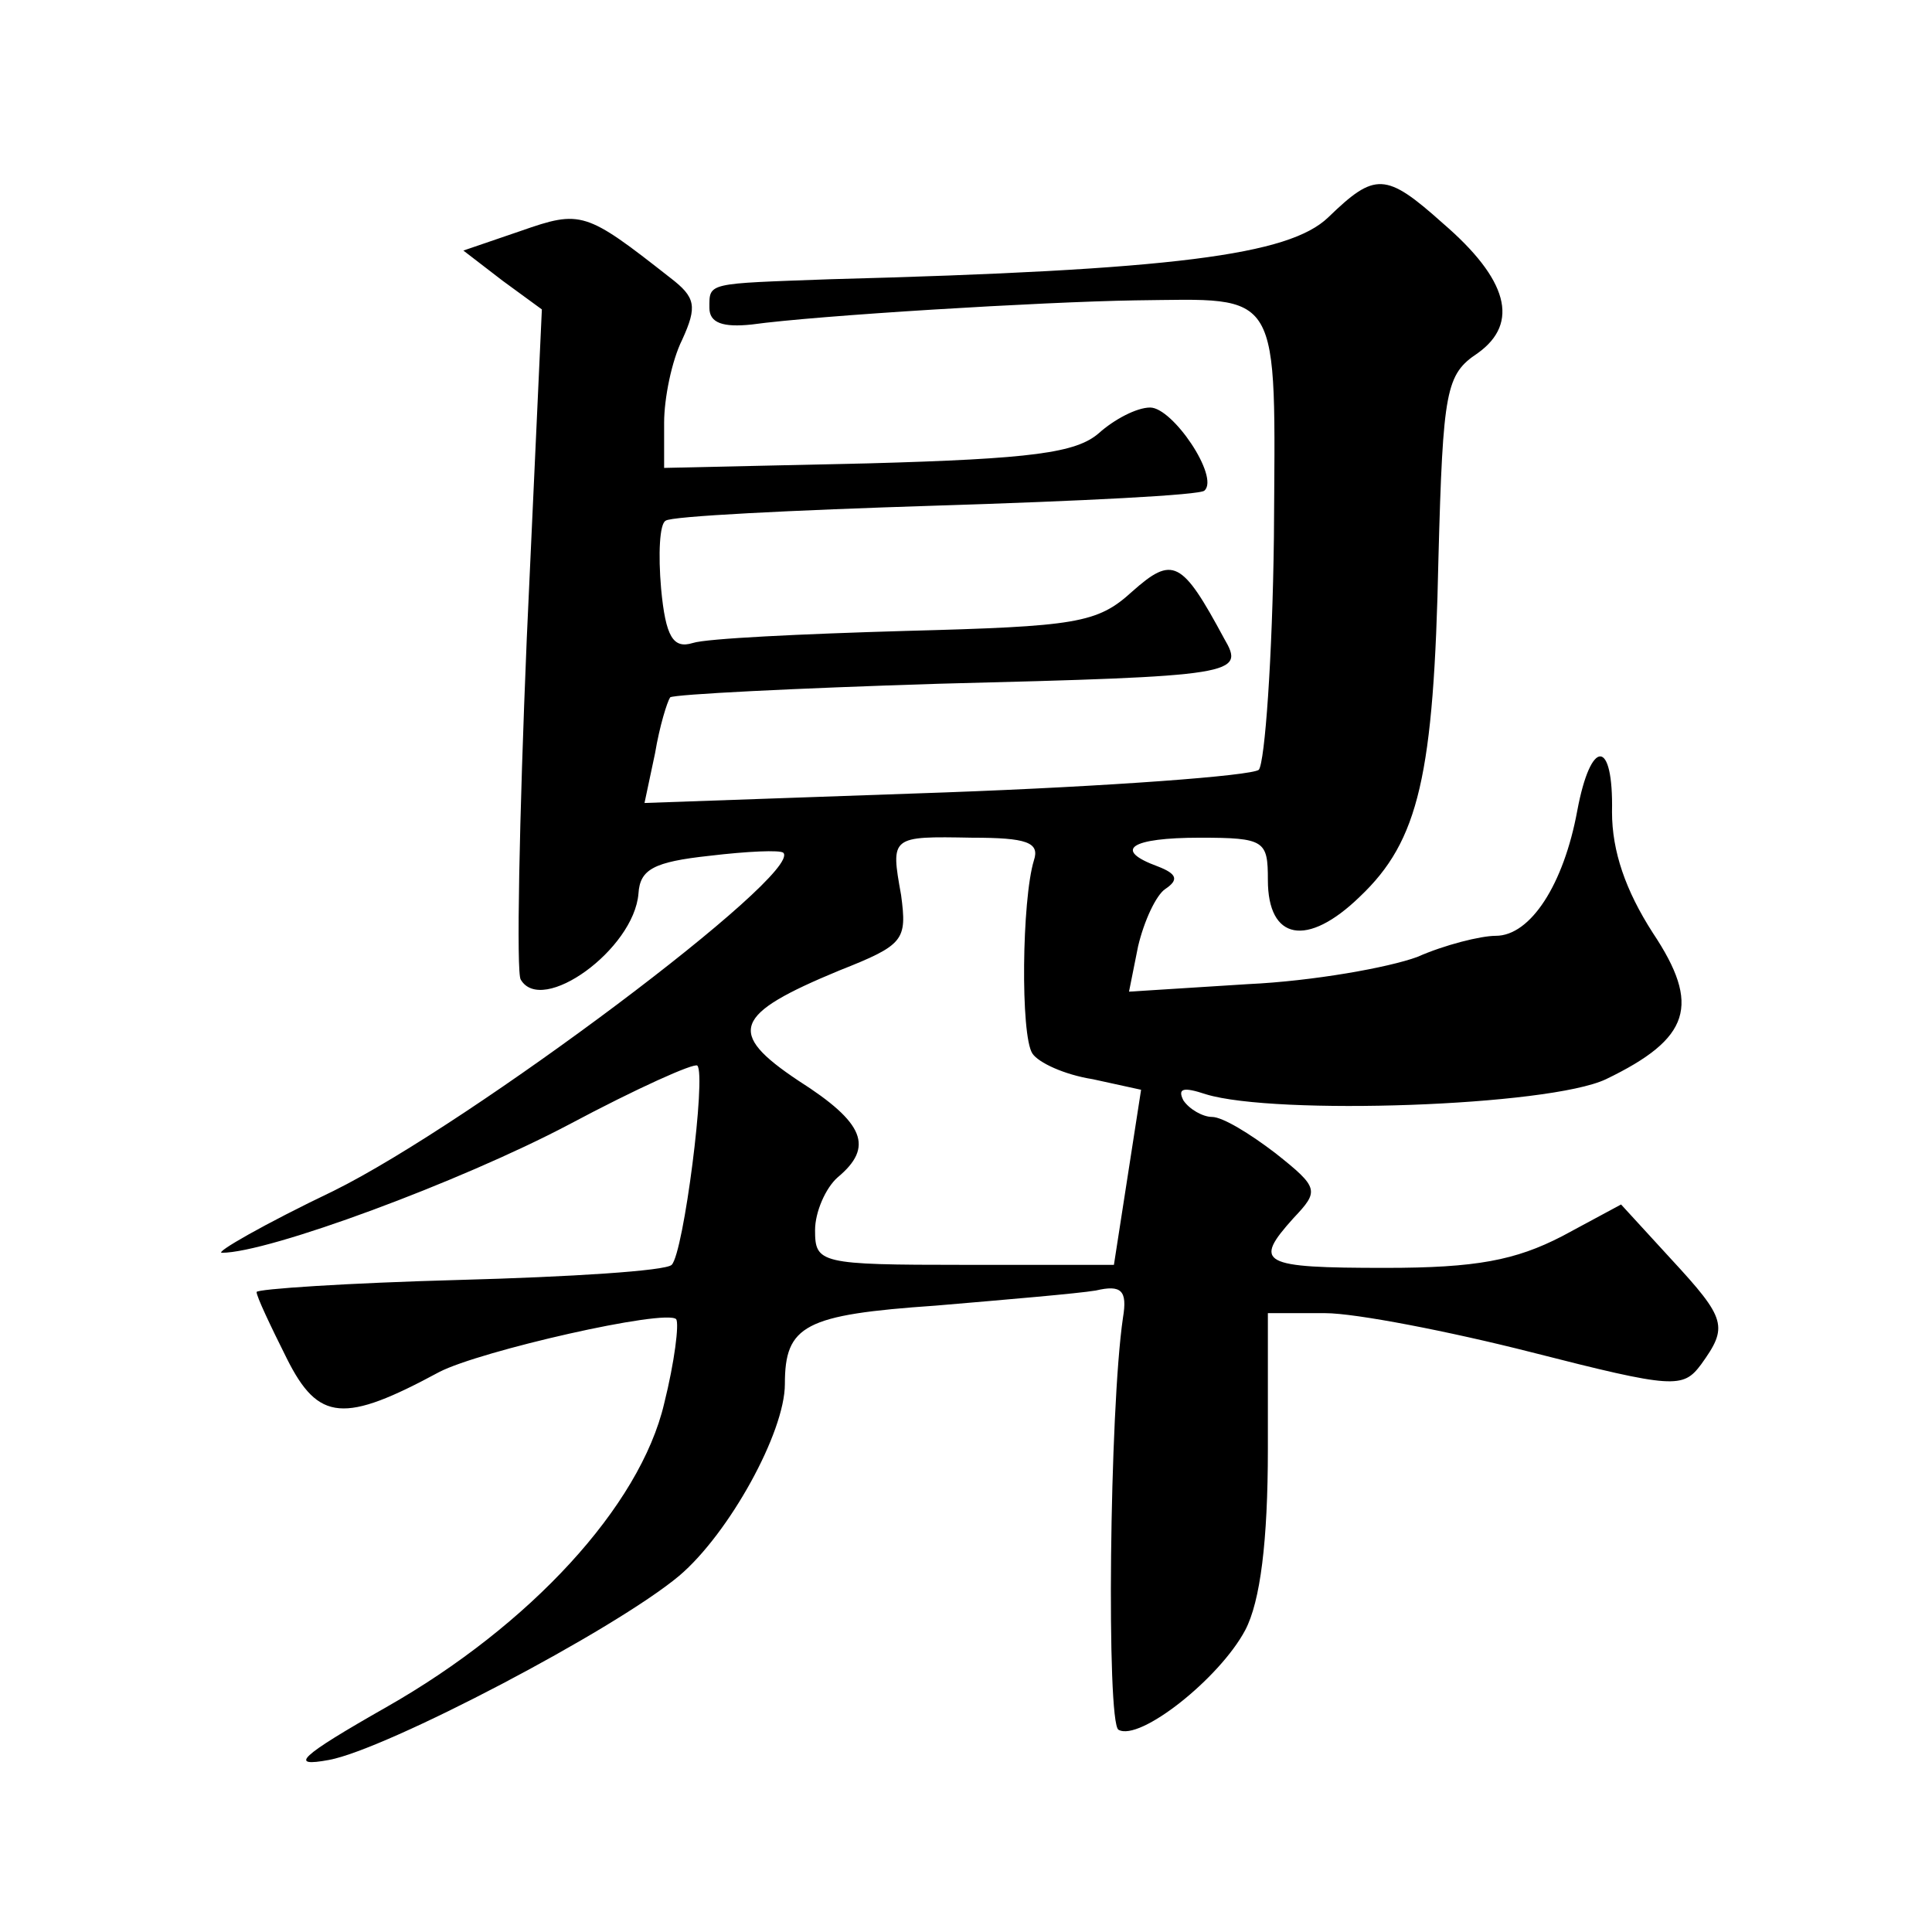<?xml version="1.0" standalone="no"?>
<!DOCTYPE svg PUBLIC "-//W3C//DTD SVG 20010904//EN"
 "http://www.w3.org/TR/2001/REC-SVG-20010904/DTD/svg10.dtd">
<svg version="1.0" xmlns="http://www.w3.org/2000/svg"
 width="128pt" height="128pt" viewBox="0 0 128 128"
 preserveAspectRatio="xMidYMid meet">
<g transform="translate(0,128) scale(0.1,-0.1)"
fill="#0" stroke="none">
<path d="M880 1136 c-26 -25 -102 -35 -330 -41 -82 -3 -80 -2 -80 -19 0 -10 9 -13
28 -11 43 6 192 15 254 16 98 1 93 10 92 -157 -1 -80 -6 -149 -10 -154 -5 -4 -99
-11 -208 -15 l-199 -7 7 33 c3 18 8 34 10 37 3 2 82 6 178 9 198 5 203 6 189 30
-28 52 -34 55 -61 31 -23 -21 -37 -23 -150 -26 -69 -2 -132 -5 -141 -8 -13 -4 -18
4 -21 36 -2 23 -1 43 3 45 3 3 84 7 179 10 96 3 176 7 178 10 10 9 -21 55 -36 55
-9 0 -24 -8 -34 -17 -15 -13 -44 -17 -153 -20 l-135 -3 0 30 c0 16 5 41 12 55 10
22 9 28 -8 41 -56 44 -59 45 -99 31 l-38 -13 26 -20 26 -19 -10 -218 c-5 -120 -7
-222 -4 -226 14 -24 75 20 78 57 1 16 10 21 47 25 25 3 47 4 49 2 13 -14 -207 -179
-298 -224 -46 -22 -79 -41 -74 -41 31 0 158 47 230 85 45 24 83 41 85 39 6 -6 -9
-124 -17 -132 -4 -4 -67 -8 -141 -10 -74 -2 -134 -6 -134 -8 0 -3 9 -22 20 -44
21 -42 38 -43 101 -9 27 14 150 42 157 35 2 -3 -1 -28 -8 -56 -16 -68 -89 -147
-184 -201 -58 -33 -65 -40 -38 -35 38 7 189 86 232 122 33 28 70 95 70 127 0 39
13 46 100 52 47 4 94 8 106 10 17 4 21 0 18 -18 -9 -61 -11 -268 -3 -273 14 -8
67 34 84 66 10 19 15 59 15 120 l0 90 38 0 c20 0 82 -12 137 -26 94 -24 100 -24
112 -8 18 25 17 30 -20 70 l-33 36 -39 -21 c-31 -16 -57 -21 -117 -21 -83 0 -88
3 -61 33 17 18 17 20 -12 43 -17 13 -35 24 -42 24 -6 0 -15 5 -19 11 -4 8 0 9 15
4 46 -14 227 -8 265 10 56 27 63 49 31 97 -18 28 -27 54 -27 80 1 49 -14 49 -23
1 -9 -49 -31 -83 -54 -83 -10 0 -34 -6 -52 -14 -19 -7 -69 -16 -112 -18 l-79 -5
6 30 c4 17 12 34 18 38 9 6 8 10 -5 15 -30 11 -18 19 28 19 43 0 45 -2 45 -28 0
-40 26 -45 61 -11 39 37 49 80 52 224 3 112 5 122 26 136 28 20 20 49 -23 86 -38
34 -45 34 -76 4z m-195 -426 c-8 -26 -9 -116 -1 -128 4 -6 21 -14 40 -17 l32 -7
-9 -58 -9 -58 -99 0 c-96 0 -99 1 -99 23 0 12 7 28 15 35 24 20 18 36 -26 64 -48
32 -43 44 27 73 43 17 45 20 41 50 -7 39 -7 39 47 38 36 0 45 -3 41 -15z"/>
</g>
</svg>
